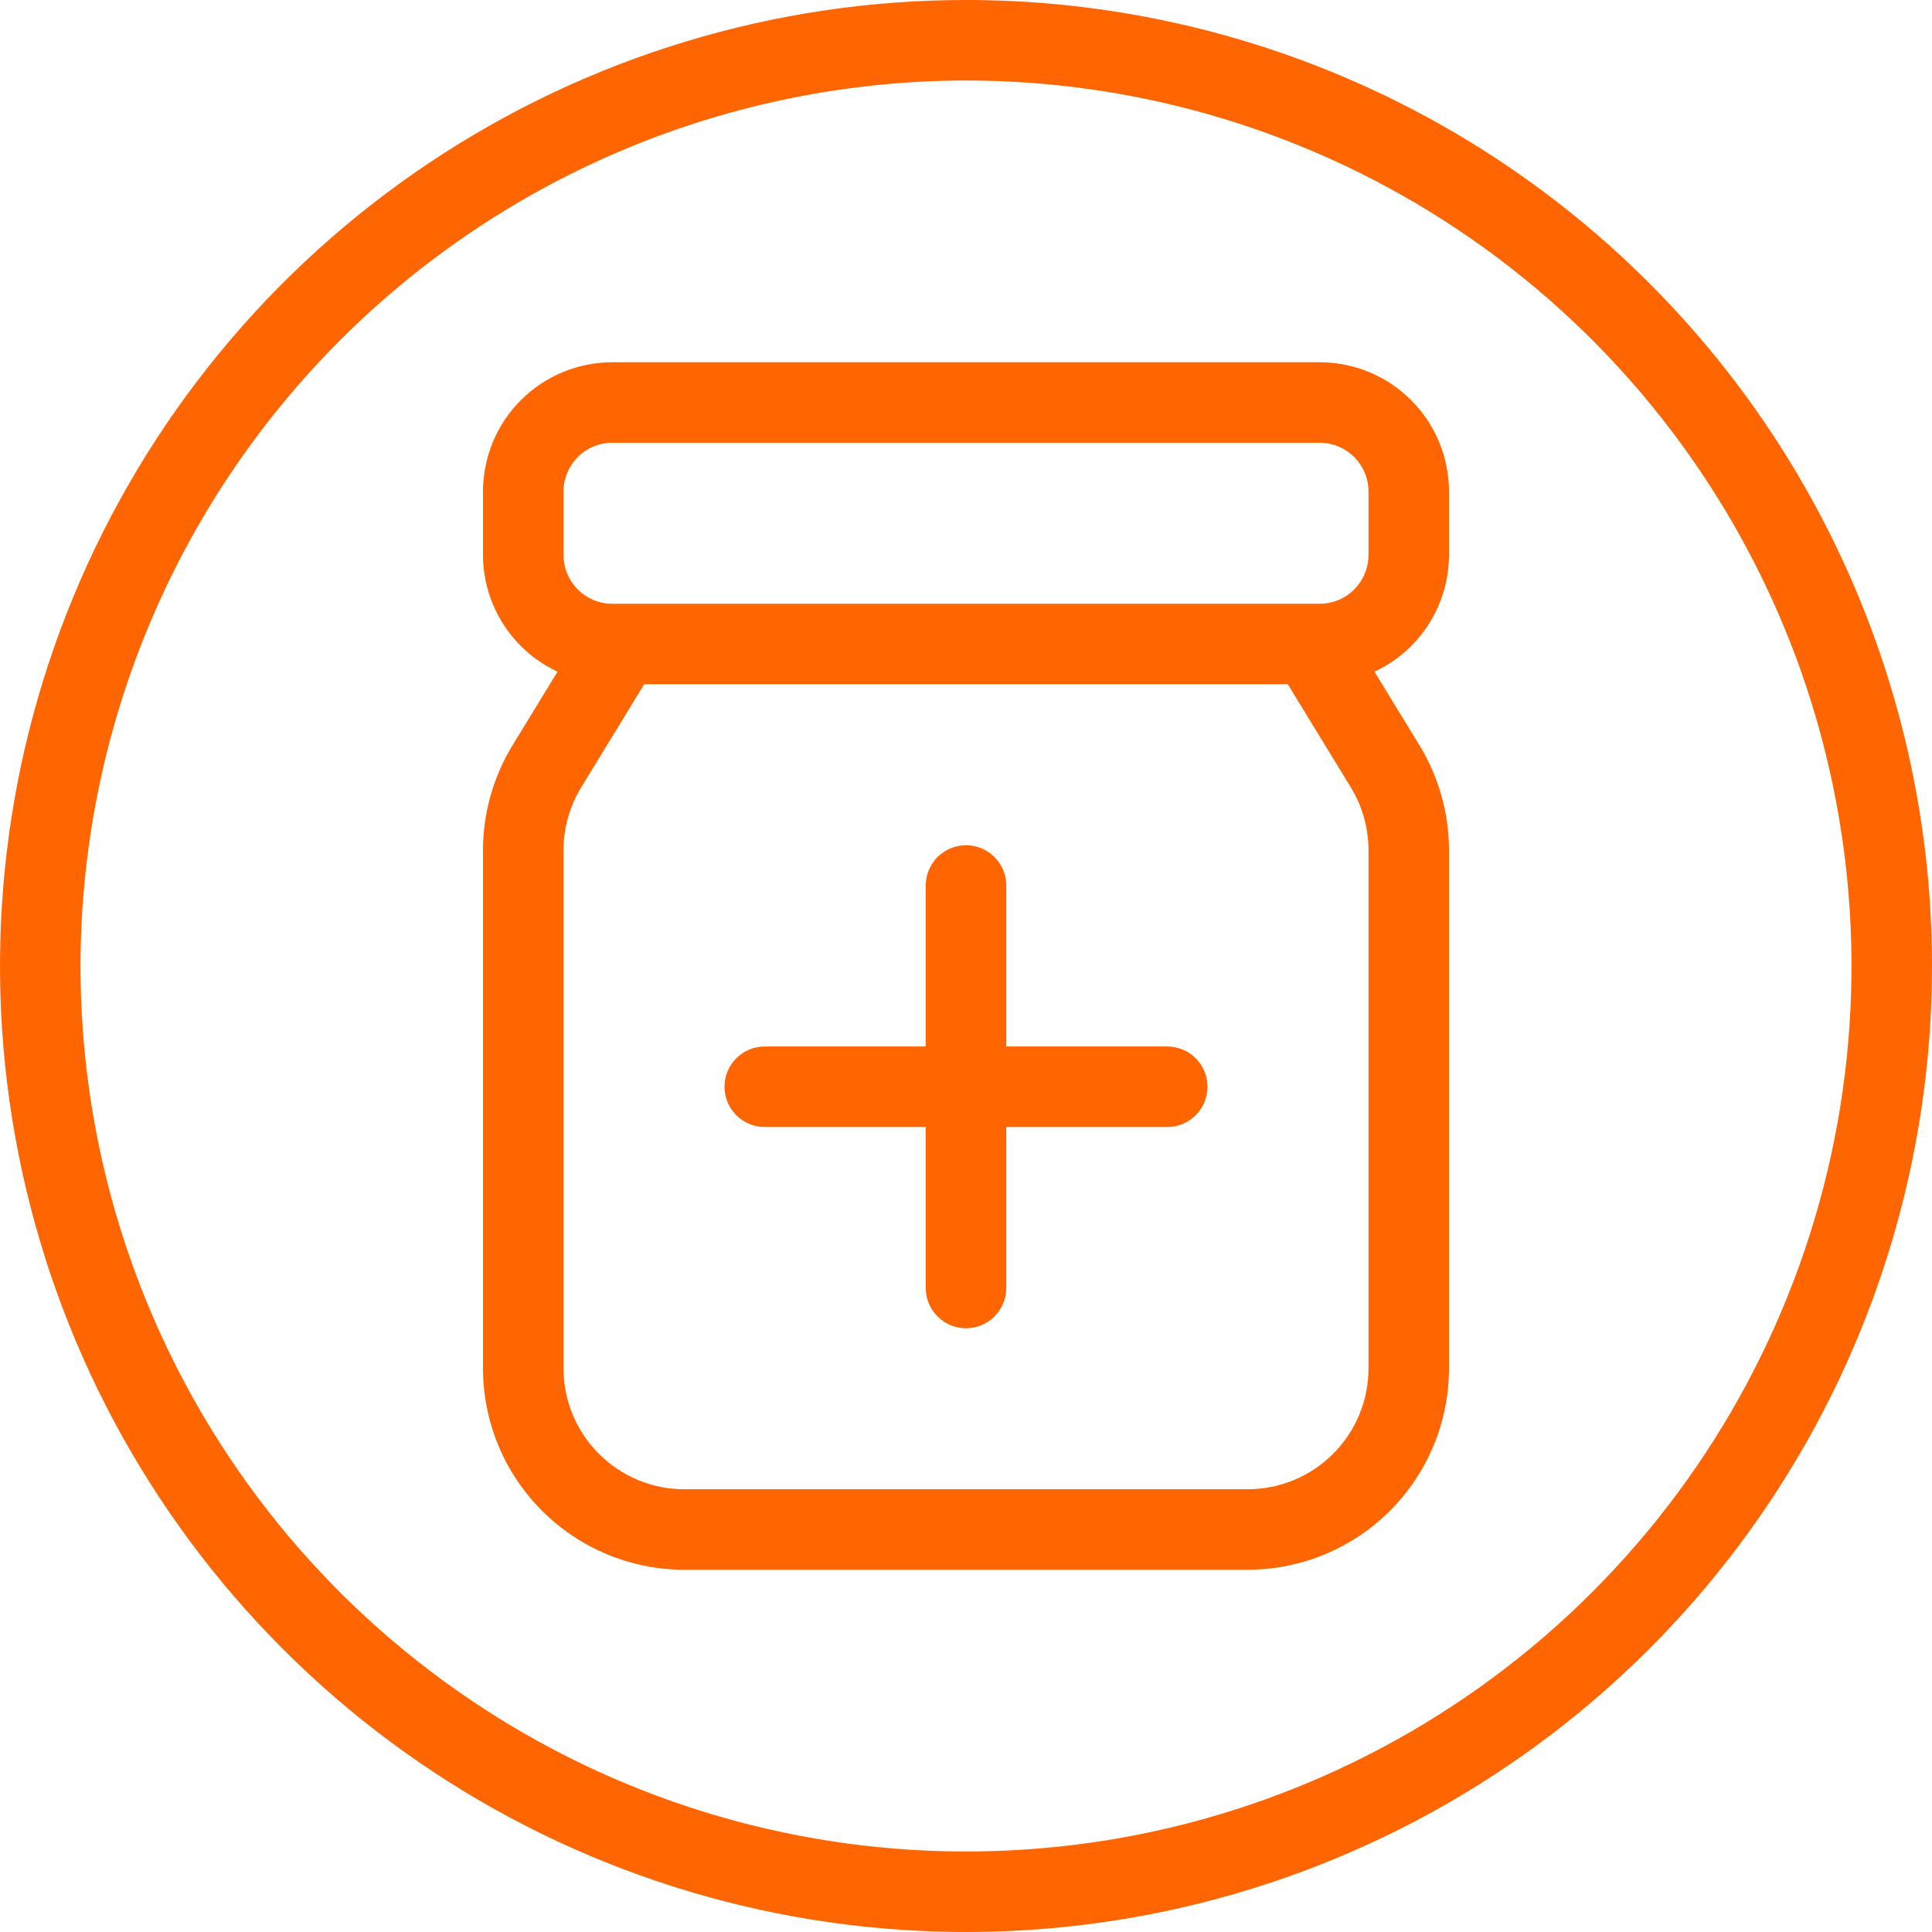 <svg width="62" height="62" viewBox="0 0 62 62" fill="none" xmlns="http://www.w3.org/2000/svg">
                                        <g clip-path="url(#clip0_191_790)">
                                            <path d="M31 2.583C36.62 2.583 42.114 4.25 46.788 7.372C51.461 10.495 55.103 14.933 57.254 20.125C59.404 25.318 59.967 31.032 58.871 36.544C57.774 42.056 55.068 47.12 51.094 51.094C47.12 55.068 42.056 57.774 36.544 58.871C31.032 59.967 25.318 59.404 20.125 57.254C14.933 55.103 10.495 51.461 7.372 46.788C4.25 42.114 2.583 36.62 2.583 31C2.592 23.466 5.589 16.243 10.916 10.916C16.243 5.589 23.466 2.592 31 2.583ZM31 0C24.869 0 18.875 1.818 13.777 5.224C8.679 8.631 4.706 13.472 2.36 19.137C0.013 24.801 -0.6 31.034 0.596 37.048C1.792 43.061 4.744 48.585 9.08 52.92C13.415 57.256 18.939 60.208 24.952 61.404C30.966 62.6 37.199 61.987 42.863 59.64C48.528 57.294 53.369 53.321 56.776 48.223C60.182 43.125 62 37.131 62 31C62 22.778 58.734 14.893 52.92 9.08C47.107 3.266 39.222 0 31 0Z" fill="#FF6500"></path>
                                            <path d="M42.352 11.625H19.648C18.548 11.626 17.494 12.063 16.716 12.841C15.938 13.618 15.501 14.673 15.5 15.773V17.811C15.502 18.598 15.728 19.368 16.152 20.031C16.575 20.694 17.179 21.222 17.892 21.555L16.447 23.919C15.828 24.933 15.501 26.098 15.5 27.287V43.917C15.502 45.629 16.183 47.271 17.394 48.481C18.604 49.692 20.246 50.373 21.958 50.375H40.042C41.754 50.373 43.396 49.692 44.606 48.481C45.817 47.271 46.498 45.629 46.5 43.917V27.287C46.499 26.098 46.172 24.933 45.553 23.919L44.108 21.555C44.821 21.222 45.425 20.694 45.848 20.031C46.272 19.368 46.498 18.598 46.5 17.811V15.773C46.499 14.673 46.062 13.618 45.284 12.841C44.507 12.063 43.452 11.626 42.352 11.625ZM18.083 15.773C18.084 15.358 18.249 14.96 18.542 14.667C18.835 14.374 19.233 14.209 19.648 14.208H42.352C42.767 14.209 43.165 14.374 43.458 14.667C43.751 14.96 43.916 15.358 43.917 15.773V17.811C43.916 18.226 43.751 18.623 43.458 18.916C43.165 19.21 42.767 19.375 42.352 19.375H19.648C19.233 19.375 18.835 19.21 18.542 18.916C18.249 18.623 18.084 18.226 18.083 17.811V15.773ZM43.917 43.917C43.916 44.944 43.507 45.929 42.78 46.655C42.054 47.382 41.069 47.791 40.042 47.792H21.958C20.931 47.791 19.946 47.382 19.22 46.655C18.493 45.929 18.084 44.944 18.083 43.917V27.287C18.084 26.573 18.28 25.874 18.652 25.265L20.673 21.958H41.327L43.348 25.265C43.72 25.874 43.916 26.573 43.917 27.286V43.917Z" fill="#FF6500"></path>
                                            <path d="M37.458 33.583H32.292V28.417C32.292 28.074 32.156 27.746 31.913 27.503C31.671 27.261 31.343 27.125 31 27.125C30.657 27.125 30.329 27.261 30.087 27.503C29.844 27.746 29.708 28.074 29.708 28.417V33.583H24.542C24.199 33.583 23.871 33.719 23.628 33.962C23.386 34.204 23.25 34.532 23.25 34.875C23.25 35.218 23.386 35.546 23.628 35.788C23.871 36.031 24.199 36.167 24.542 36.167H29.708V41.333C29.708 41.676 29.844 42.004 30.087 42.247C30.329 42.489 30.657 42.625 31 42.625C31.343 42.625 31.671 42.489 31.913 42.247C32.156 42.004 32.292 41.676 32.292 41.333V36.167H37.458C37.801 36.167 38.129 36.031 38.372 35.788C38.614 35.546 38.75 35.218 38.75 34.875C38.75 34.532 38.614 34.204 38.372 33.962C38.129 33.719 37.801 33.583 37.458 33.583Z" fill="#FF6500"></path>
                                        </g>
                                        <defs>
                                            <clipPath id="clip0_191_790">
                                                <rect width="62" height="62" fill="#FF6500"></rect>
                                            </clipPath>
                                        </defs>
                                    </svg>